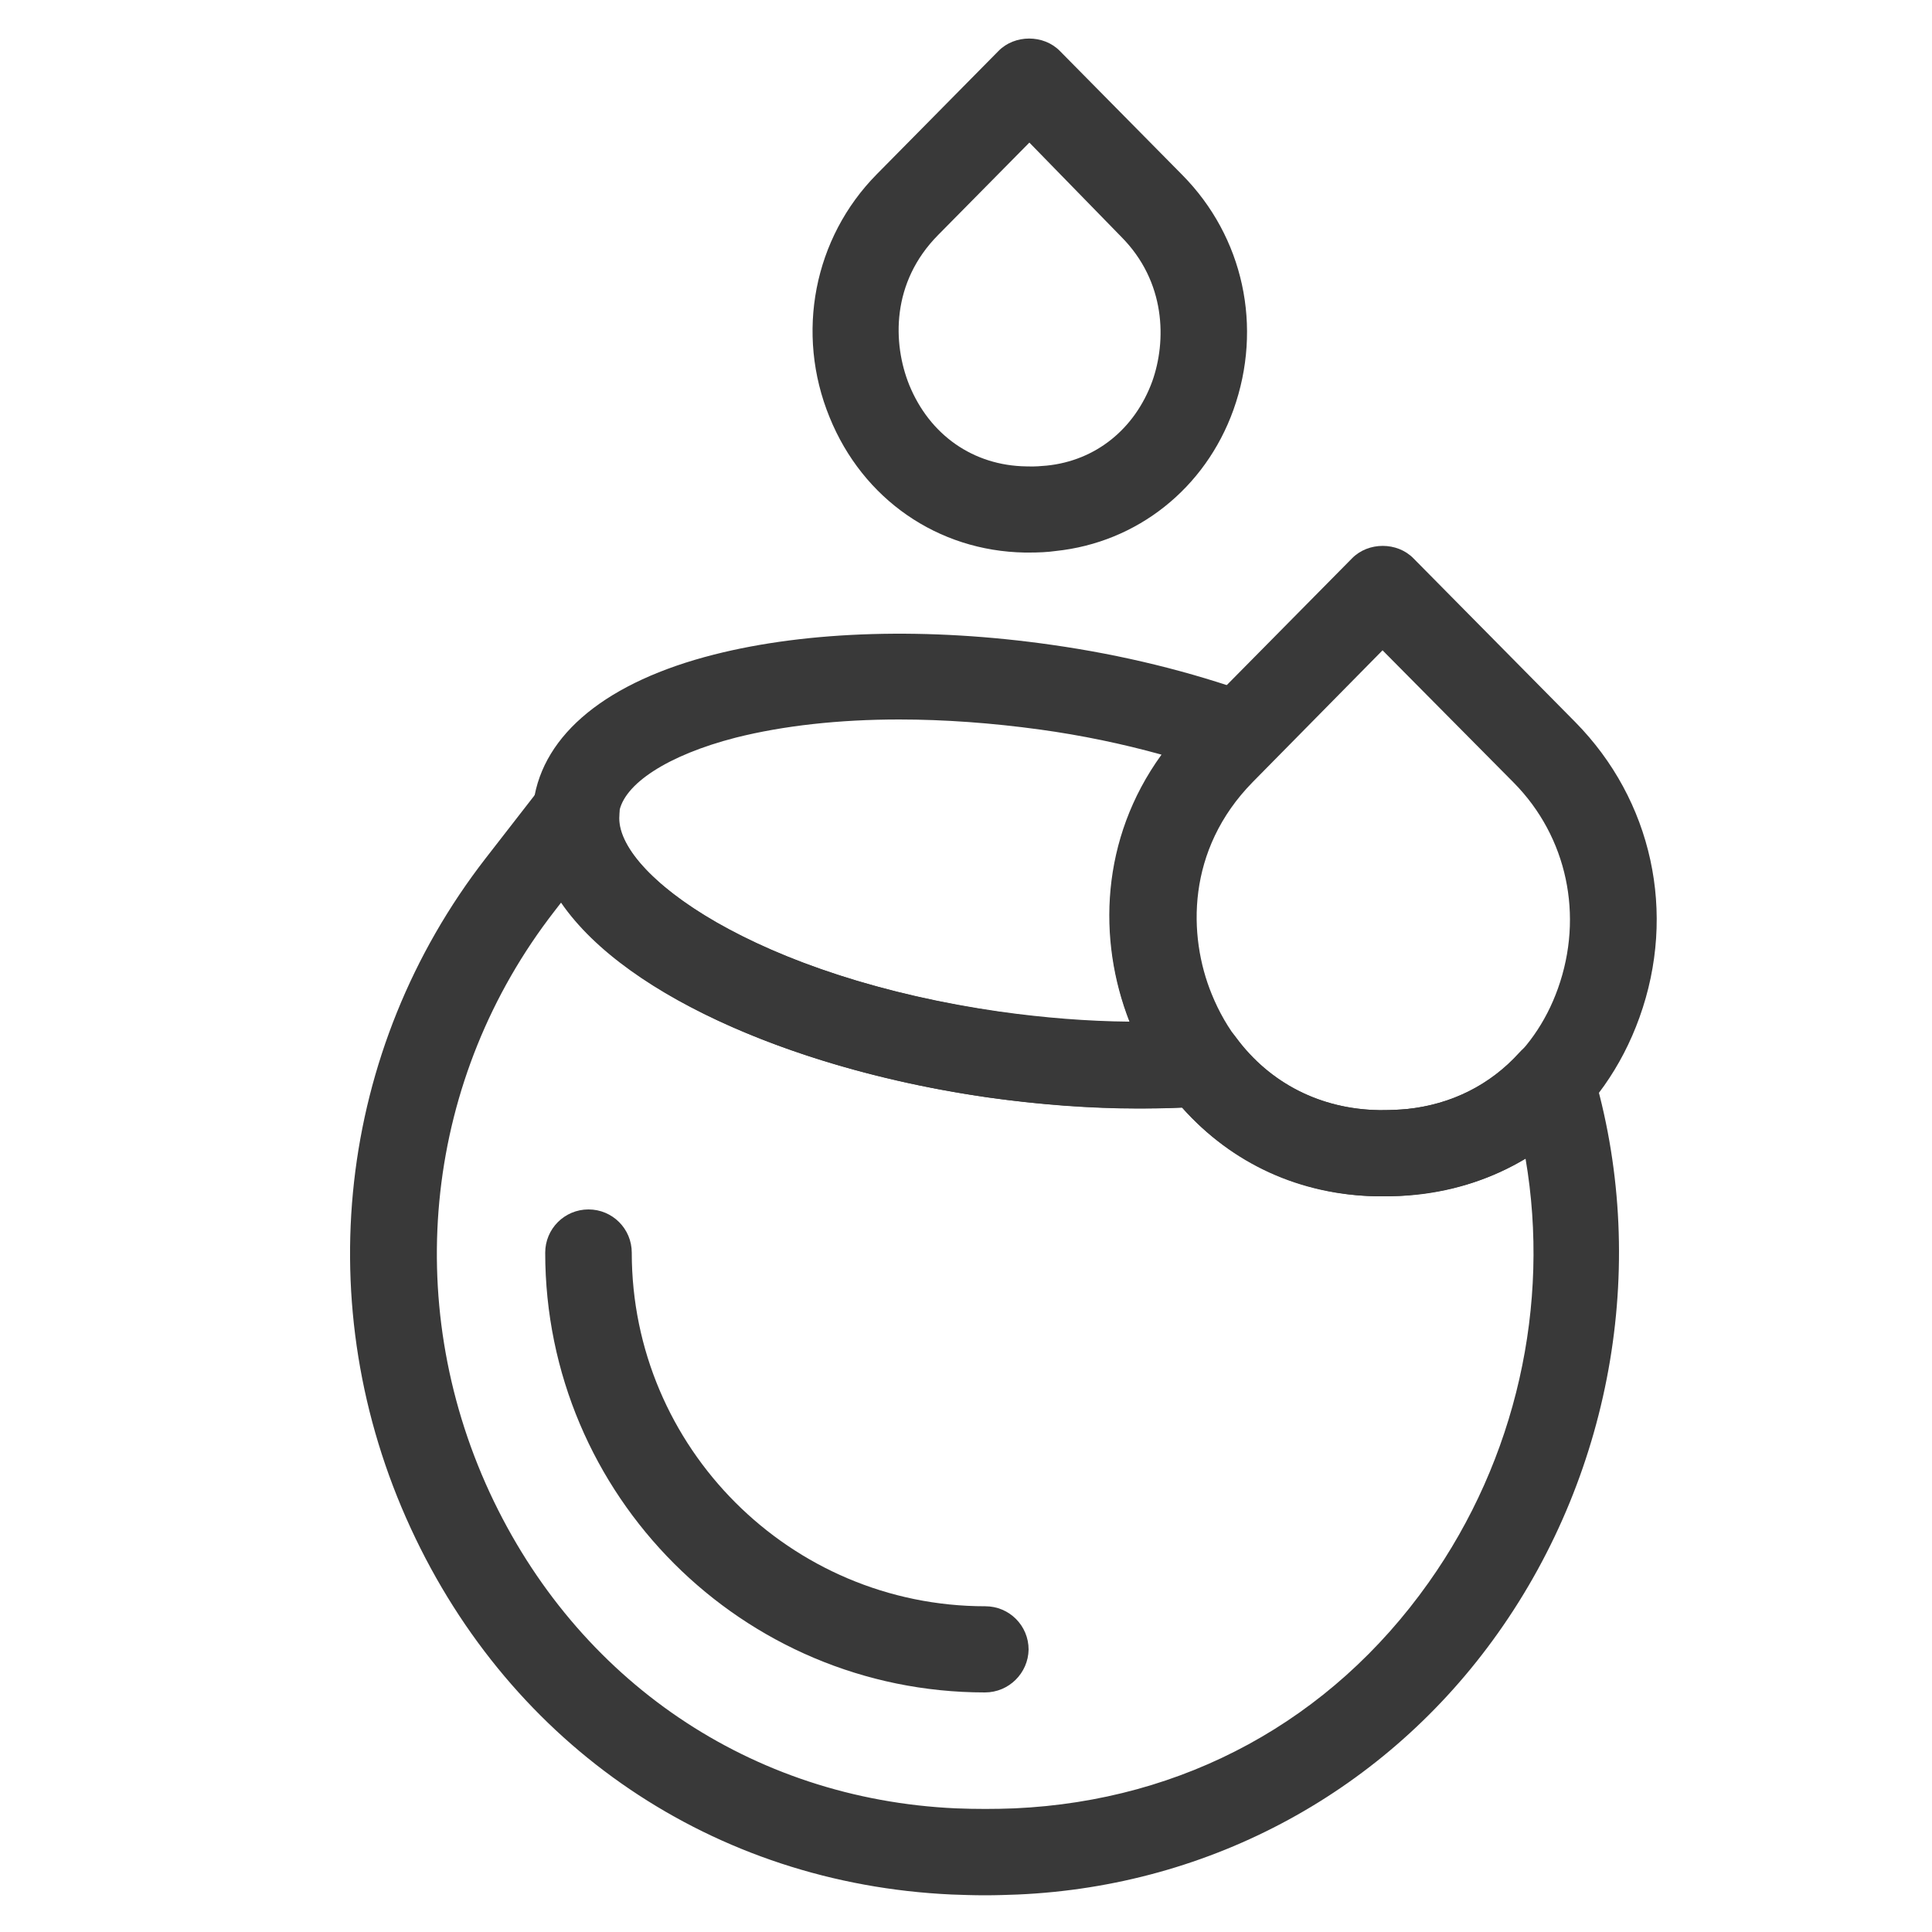 <?xml version="1.0" encoding="utf-8"?>
<!-- Generator: Adobe Illustrator 28.1.0, SVG Export Plug-In . SVG Version: 6.00 Build 0)  -->
<svg version="1.1" id="Coton_tige" xmlns="http://www.w3.org/2000/svg" xmlns:xlink="http://www.w3.org/1999/xlink" x="0px" y="0px"
	 viewBox="0 0 500 500" style="enable-background:new 0 0 500 500;" xml:space="preserve">
<style type="text/css">
	.st0{fill:#393939;}
</style>
<g>
	<path class="st0" d="M254.9,438c-62.8,0-113.8-51-113.8-113.8c0-6.2,5-11.2,11.2-11.2c6.2,0,11.2,5,11.2,11.2
		c0,50.4,41,91.5,91.5,91.5c6.2,0,11.2,5,11.2,11.2C266.1,433,261.1,438,254.9,438z"/>
	<path class="st0" d="M357.8,309.6l-1.4,0c-28.3-0.5-52.6-17.3-63.5-43.9c-11.3-27.7-5.4-58,15.4-79.1l41.6-42.1
		c4.2-4.3,11.7-4.3,15.9,0l41.9,42.4l0,0c19.9,20.2,26.3,49.4,16.6,76.4c-9.3,25.9-30.8,43-57.6,45.8
		C363.7,309.5,360.8,309.6,357.8,309.6z M357.8,168.3l-33.6,34.1c-17.2,17.5-16.8,39.8-10.6,54.9c7.5,18.5,23.7,29.7,43.2,30l1,0
		c2.2,0,4.3-0.1,6.5-0.3c18-1.9,32.6-13.5,38.9-31.2c6.7-18.8,2.4-39.2-11.4-53.2L357.8,168.3z"/>
	<path class="st0" d="M266.4,143l-1.2,0c-22.5-0.4-41.9-13.8-50.5-35c-8.9-21.7-4.1-46.4,12.2-62.9l31.5-31.9
		c4.2-4.3,11.7-4.3,15.9,0l31.7,32.1l0,0c15.8,16,20.9,39.3,13.2,60.8c-7.3,20.3-24.9,34.3-46,36.5C271.1,142.9,268.7,143,266.4,143
		z M266.4,36.9l-23.6,23.9c-12.2,12.3-11.8,28.1-7.5,38.8c5.3,13,16.6,20.9,30.3,21.1c2.5,0.1,3.8-0.1,5.3-0.2
		c12.7-1.3,22.8-9.5,27.3-21.8c3.7-10.4,3.6-25.8-8.1-37.5L266.4,36.9z"/>
	<path class="st0" d="M294.9,286.9c-12.8,0-25.9-1-39.3-2.9c-32.1-4.6-61.7-14.2-83.3-27c-24.5-14.6-36.7-32.2-34.2-49.6
		c2.5-17.5,19.1-31,46.7-38c24.4-6.2,55.5-7.1,87.5-2.5c18.3,2.6,35.7,6.9,51.9,12.7c3.6,1.3,6.3,4.3,7.1,8s-0.3,7.6-2.9,10.3
		l-4.4,4.5c0,0,0,0,0,0c-20,20.3-17.3,48.7-4.3,66.2c2.4,3.3,2.9,7.6,1.2,11.3c-1.7,3.7-5.3,6.2-9.4,6.5
		C306.2,286.7,300.6,286.9,294.9,286.9z M232.7,186.2c-15.5,0-30,1.6-42.3,4.7c-17.5,4.5-29.1,12-30.2,19.5
		c-1.1,7.6,7.9,18,23.4,27.3c19.2,11.4,45.8,19.9,75.1,24.1c11.5,1.6,22.7,2.5,33.6,2.6c-8.3-21.2-7.5-47.3,8.3-69.1
		c-10.1-2.8-20.6-5-31.5-6.5C256.7,187.1,244.4,186.2,232.7,186.2z"/>
	<path class="st0" d="M254.9,490.5c-2.9,0-5.8-0.1-8.6-0.2c-61.5-2.8-113.9-38.2-140-94.8c-26.5-57.4-19.1-123.8,19.4-173.4
		l14.6-18.8c3-3.9,8.3-5.4,12.9-3.6c4.6,1.8,7.5,6.4,7.1,11.3c-1.3,15.1,35.6,41.8,98.5,50.9c17.8,2.6,35.1,3.3,51.4,2.1
		c3.8-0.2,7.5,1.4,9.7,4.5c8.8,11.9,21.9,18.5,36.9,18.8l1,0c2.2,0,4.3-0.1,6.4-0.3l0,0c11.4-1.2,21.4-6.2,29-14.6
		c2.7-3,6.8-4.3,10.7-3.4c3.9,0.9,7.1,3.8,8.2,7.7c14.7,49,5.6,103.6-24.4,145.9c-28.9,40.8-74.2,65.5-124.3,67.7
		C260.7,490.4,257.8,490.5,254.9,490.5z M145.2,233.6l-1.7,2.2c-33.4,43-39.8,100.6-16.8,150.4c22.6,48.8,67.7,79.4,120.7,81.8
		c5.1,0.2,10.1,0.2,15.2,0c43.8-2,81.8-22.7,107.1-58.4c22.7-32,31.6-71.9,25.1-109.8c-8.4,5.1-17.9,8.3-28.2,9.4c0,0,0,0,0,0
		c-2.9,0.3-5.8,0.4-8.8,0.4l-1.4,0c-19.9-0.3-37.6-8.4-50.5-23c-16.2,0.7-33-0.2-50.3-2.6C208.8,277.3,162.5,258.8,145.2,233.6z
		 M365.4,298.1L365.4,298.1L365.4,298.1z"/>
</g>
</svg>
